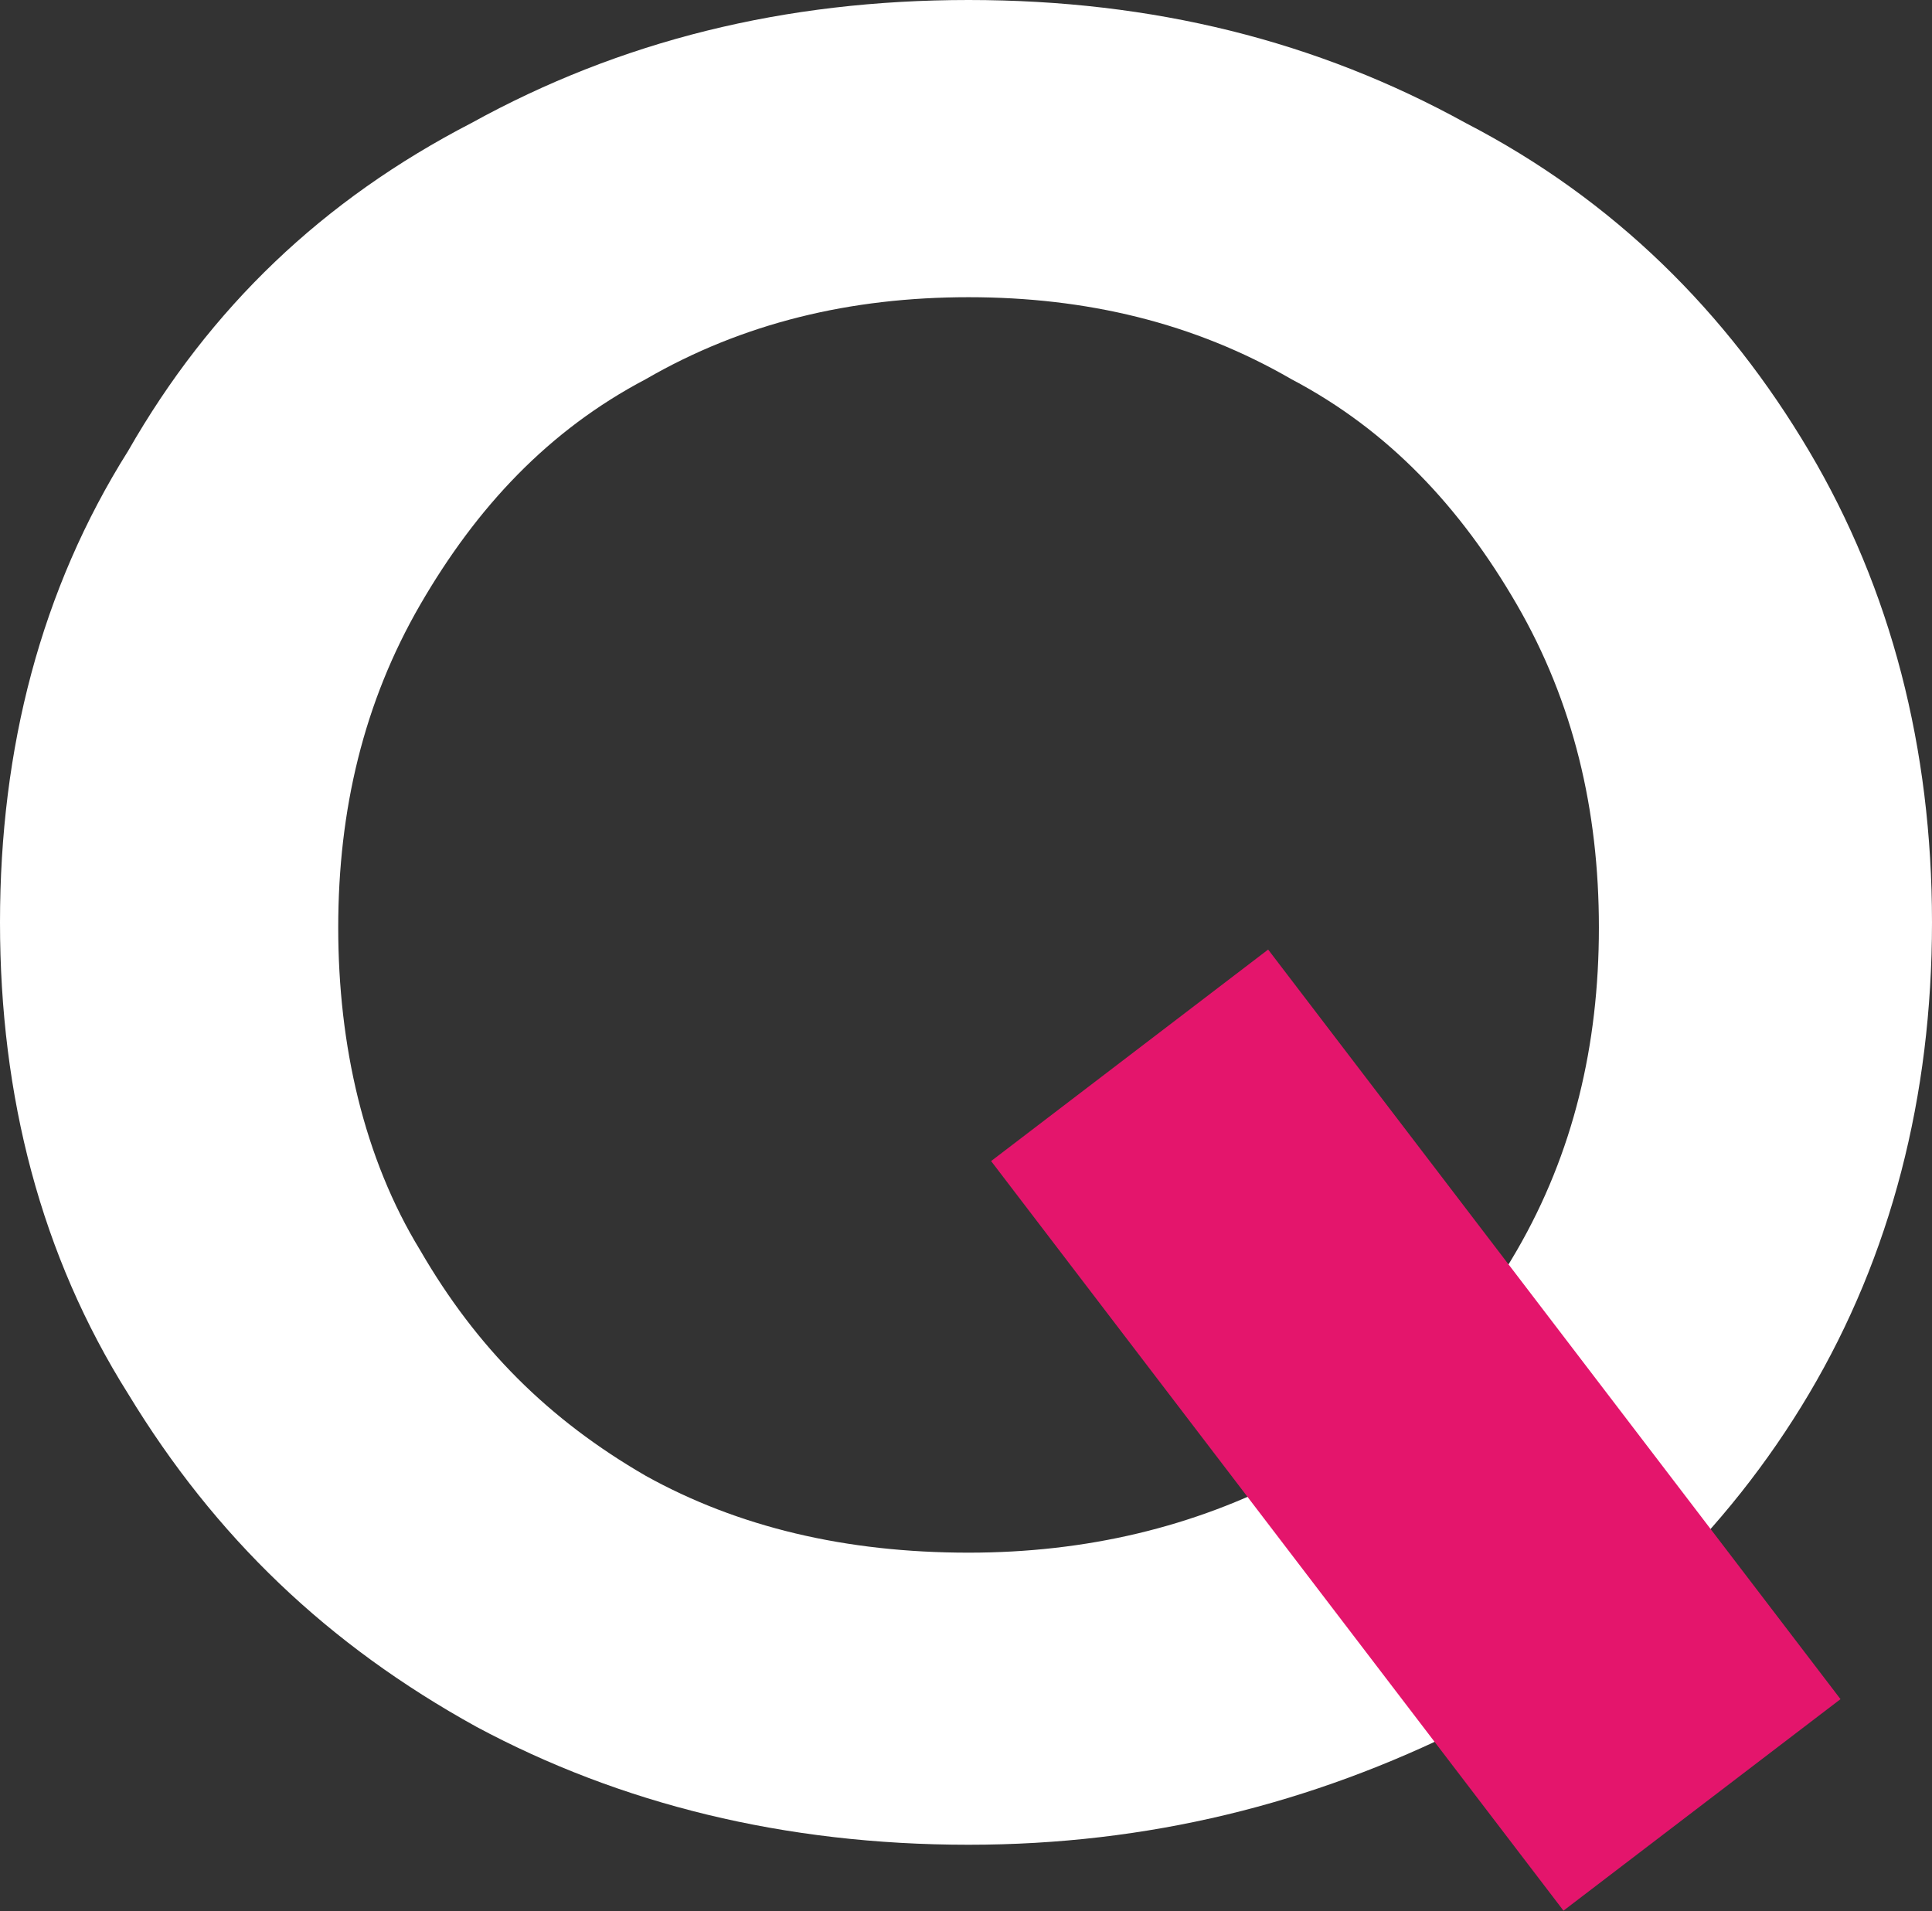 <?xml version="1.0" encoding="utf-8"?>
<!-- Generator: Adobe Illustrator 25.4.1, SVG Export Plug-In . SVG Version: 6.00 Build 0)  -->
<svg version="1.1" id="Layer_1" xmlns="http://www.w3.org/2000/svg" xmlns:xlink="http://www.w3.org/1999/xlink" x="0px" y="0px"
	 viewBox="0 0 37.7 37.3" style="enable-background:new 0 0 37.7 37.3;" xml:space="preserve">
<rect x="0" y="0" width="37.7" height="37.3" fill="#333333" stroke="none"/>
<style type="text/css">
	.st0{fill:#FFFFFF;}
	.st1{fill:#E4156C;}
</style>
<path class="st0" d="M18.9,36c-3.6,0-6.8-0.8-9.6-2.3c-2.9-1.6-5.1-3.7-6.8-6.5C0.8,24.5,0,21.4,0,18s0.8-6.5,2.5-9.2
	C4.1,6,6.3,3.9,9.2,2.4C12.1,0.8,15.3,0,18.9,0c3.6,0,6.8,0.8,9.7,2.4c2.9,1.5,5.1,3.7,6.7,6.4c1.6,2.7,2.4,5.8,2.4,9.2
	s-0.8,6.5-2.4,9.2c-1.6,2.7-3.9,4.9-6.7,6.5C25.6,35.2,22.4,36,18.9,36z M18.9,30.3c2.3,0,4.4-0.5,6.3-1.5c1.9-1.1,3.3-2.5,4.4-4.4
	c1.1-1.9,1.6-4,1.6-6.3s-0.5-4.4-1.6-6.3c-1.1-1.9-2.5-3.4-4.4-4.4c-1.9-1.1-4-1.6-6.3-1.6c-2.3,0-4.4,0.5-6.3,1.6
	c-1.9,1-3.3,2.5-4.4,4.4c-1.1,1.9-1.6,4-1.6,6.3s0.5,4.5,1.6,6.3c1.1,1.9,2.5,3.3,4.4,4.4C14.4,29.8,16.5,30.3,18.9,30.3z"/>
<rect x="24.2" y="18.7" transform="matrix(0.795 -0.607 0.607 0.795 -11.25 22.481)" class="st1" width="6.8" height="18.4"/>
</svg>
